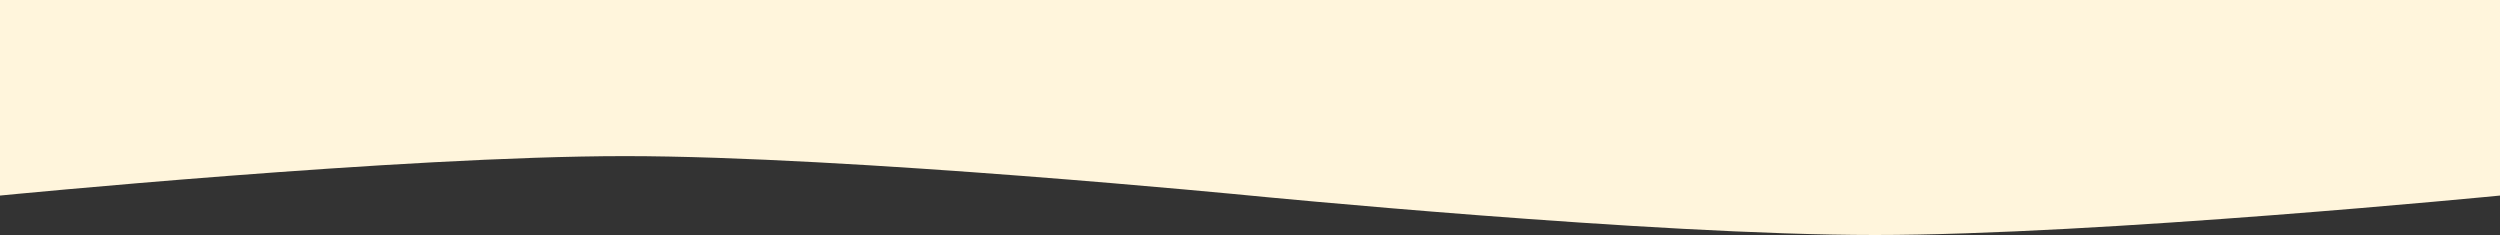 <?xml version="1.0" encoding="UTF-8"?>
<svg id="_レイヤー_1" data-name=" レイヤー 1" xmlns="http://www.w3.org/2000/svg" preserveAspectRatio="none" width="1920" height="180.48" viewBox="0 0 1920 180.48">
  <rect x="0" y="0" width="1920" height="180.48" fill="#333333" stroke="none"/>
  <defs>
    <style>
      .cls-1 {
        fill: #fff5dc;
      }
    </style>
  </defs>
  <path class="cls-1" d="M0,0v150.19s308.57-30.29,480-30.29,480,30.29,480,30.29c0,0,308.57,30.29,480,30.29s480-30.29,480-30.29V0H0Z"/>
</svg>